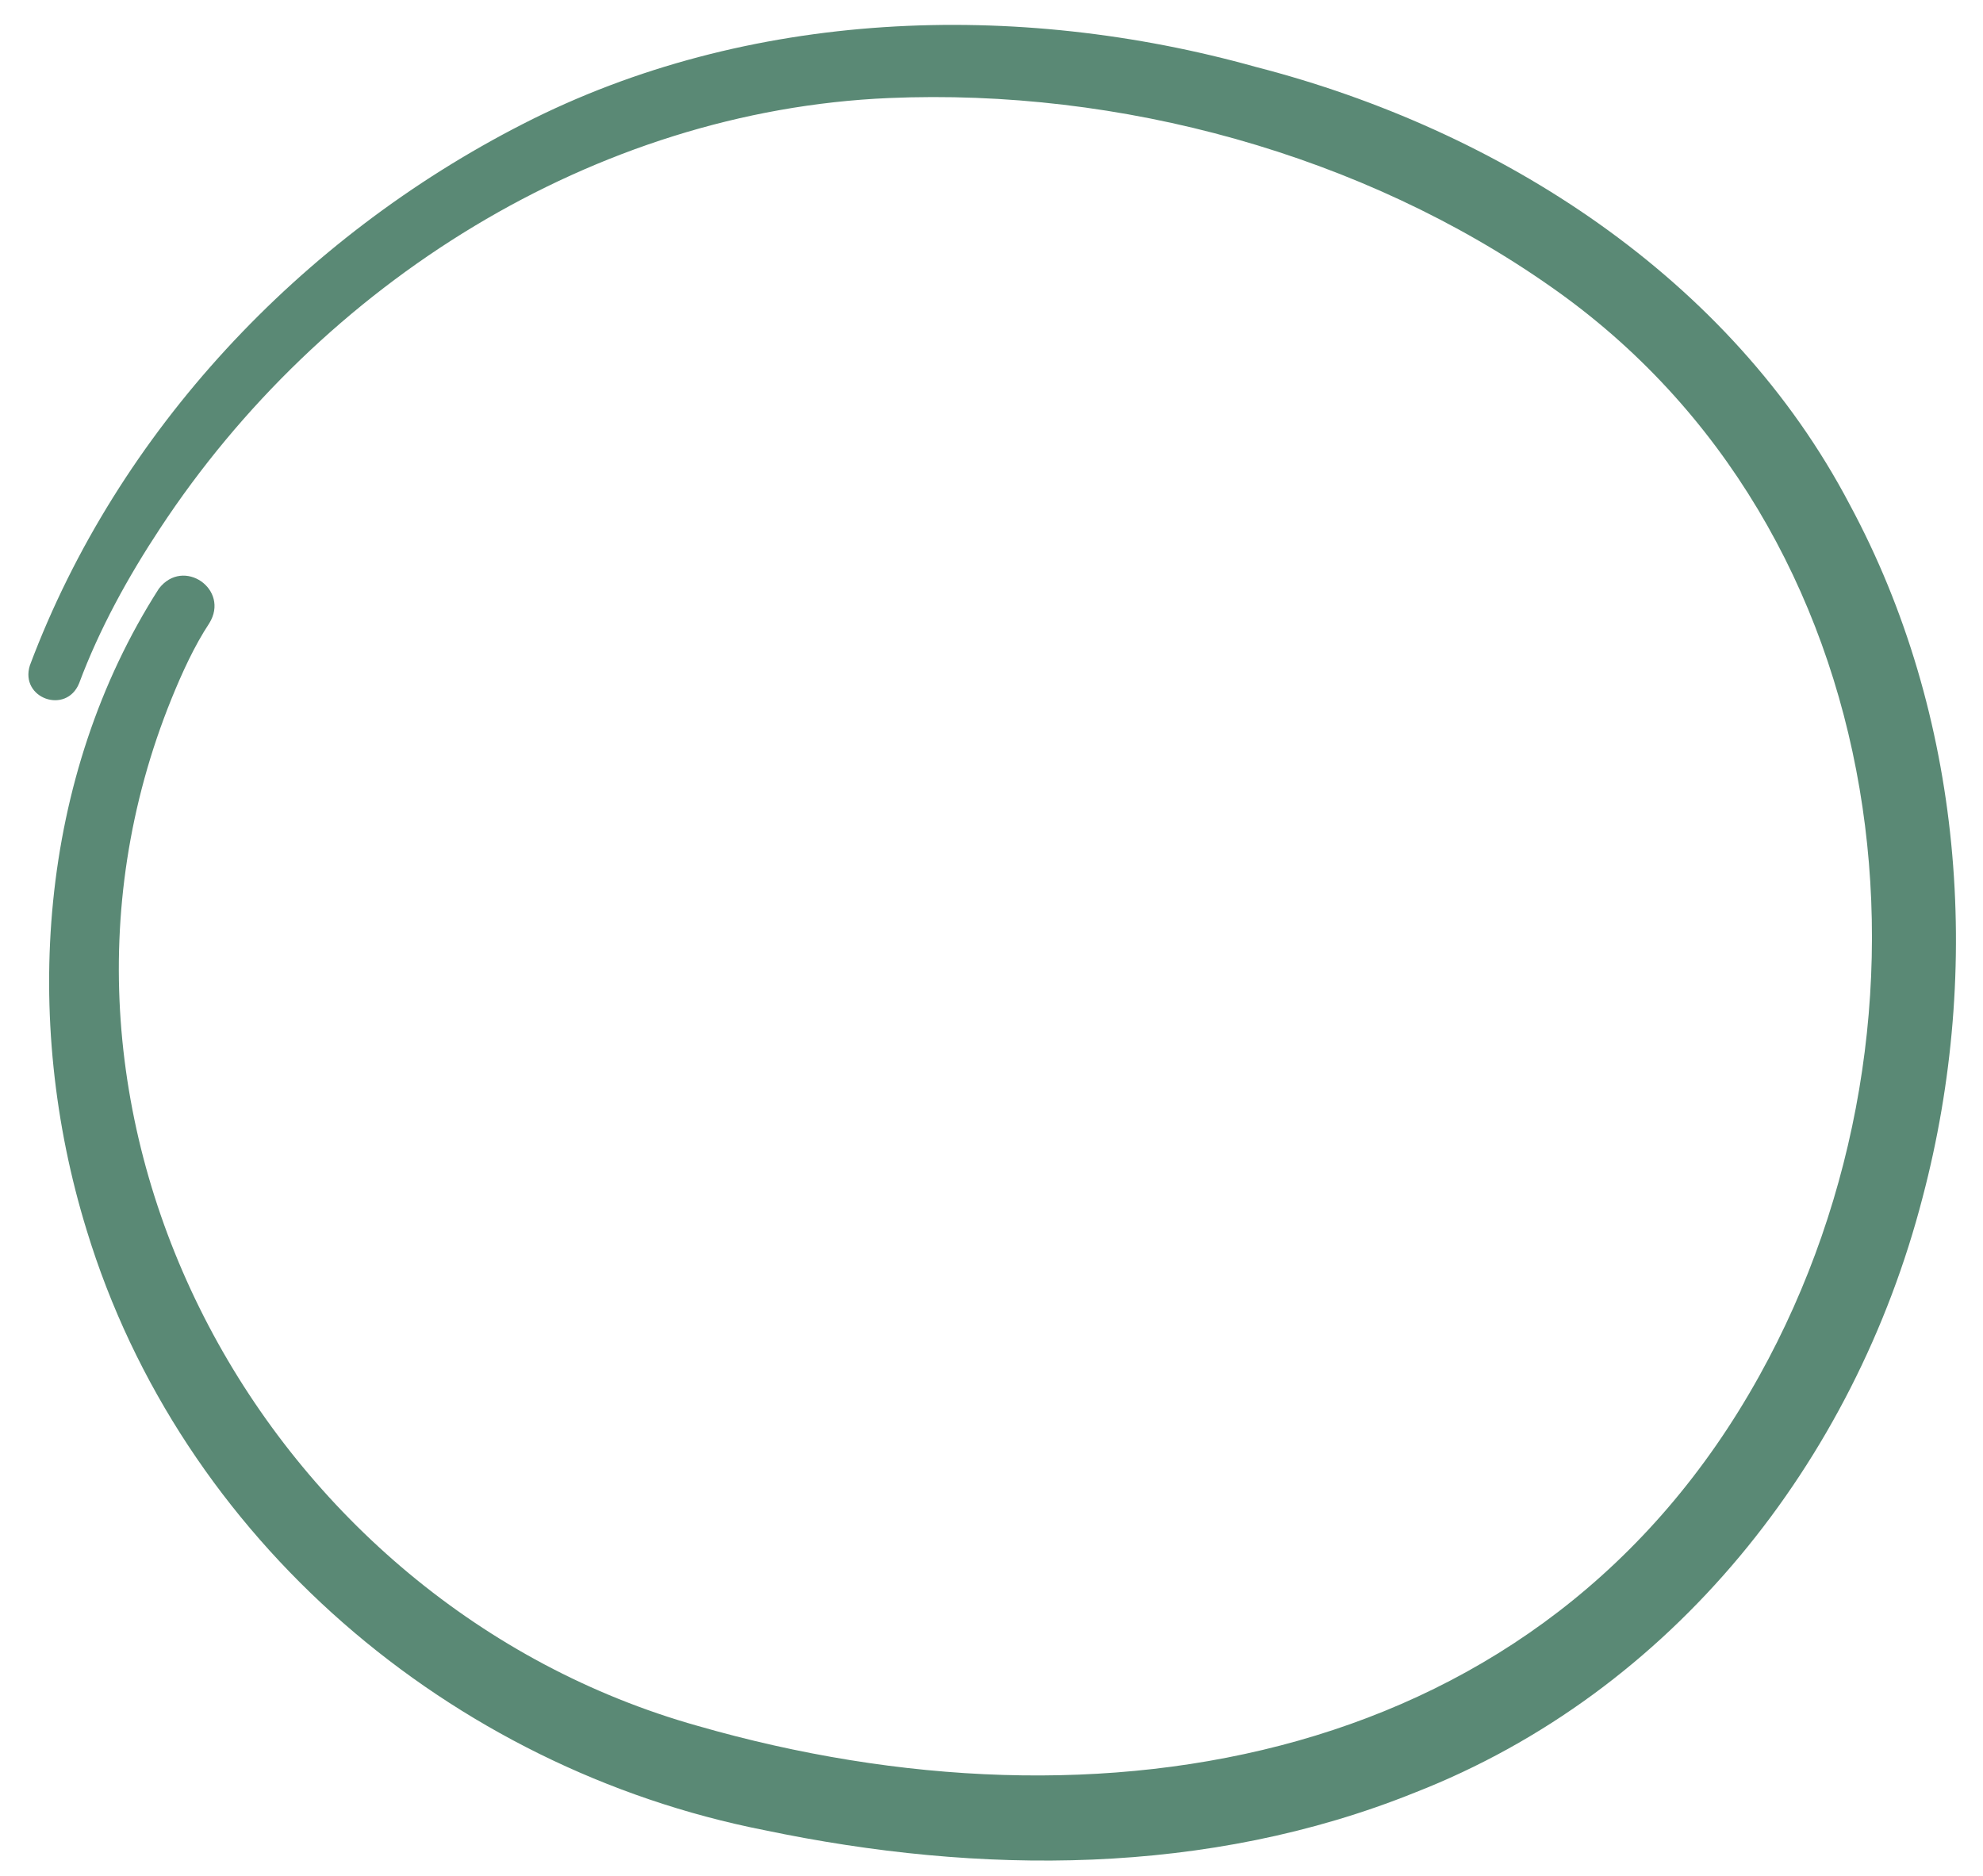 <?xml version="1.0" encoding="UTF-8" standalone="no"?><svg xmlns="http://www.w3.org/2000/svg" xmlns:xlink="http://www.w3.org/1999/xlink" fill="#5a8975" height="859.1" preserveAspectRatio="xMidYMid meet" version="1" viewBox="-13.0 -11.4 908.1 859.1" width="908.1" zoomAndPan="magnify"><g id="change1_1"><path d="M 0.672 293.32 C 40.988 185.883 124.738 97.316 226.582 45.305 C 329.43 -7.336 452.414 -11.449 562.254 19.293 C 673.762 48.02 779.5 115.688 834.07 219.664 C 885.887 315.867 895.102 431.977 867.441 536.934 C 836.062 658.066 752.867 763.402 634.855 809.492 C 540.008 847.688 435.551 847.301 337.152 826.691 C 193.184 798.398 69.855 693.348 26.703 551.98 C -3.082 455.375 4.496 344.395 59.762 258.148 C 70.977 243.543 92.418 258.527 82.84 274 C 76.012 284.332 70.34 296.766 65.555 308.543 C -13.016 502.246 108.836 723.344 306.488 778.918 C 490.816 831.938 693.457 797.438 792.699 618.566 C 883.449 455.316 856.023 230.945 697.406 120.043 C 610.848 59.184 499.773 28.973 394.117 33.492 C 259.023 39.277 134.105 118.438 60.398 230.422 C 45.566 252.879 32.484 276.691 23.238 301.48 C 17.348 315.98 -4.035 308.41 0.672 293.32" fill="inherit"/></g></svg>